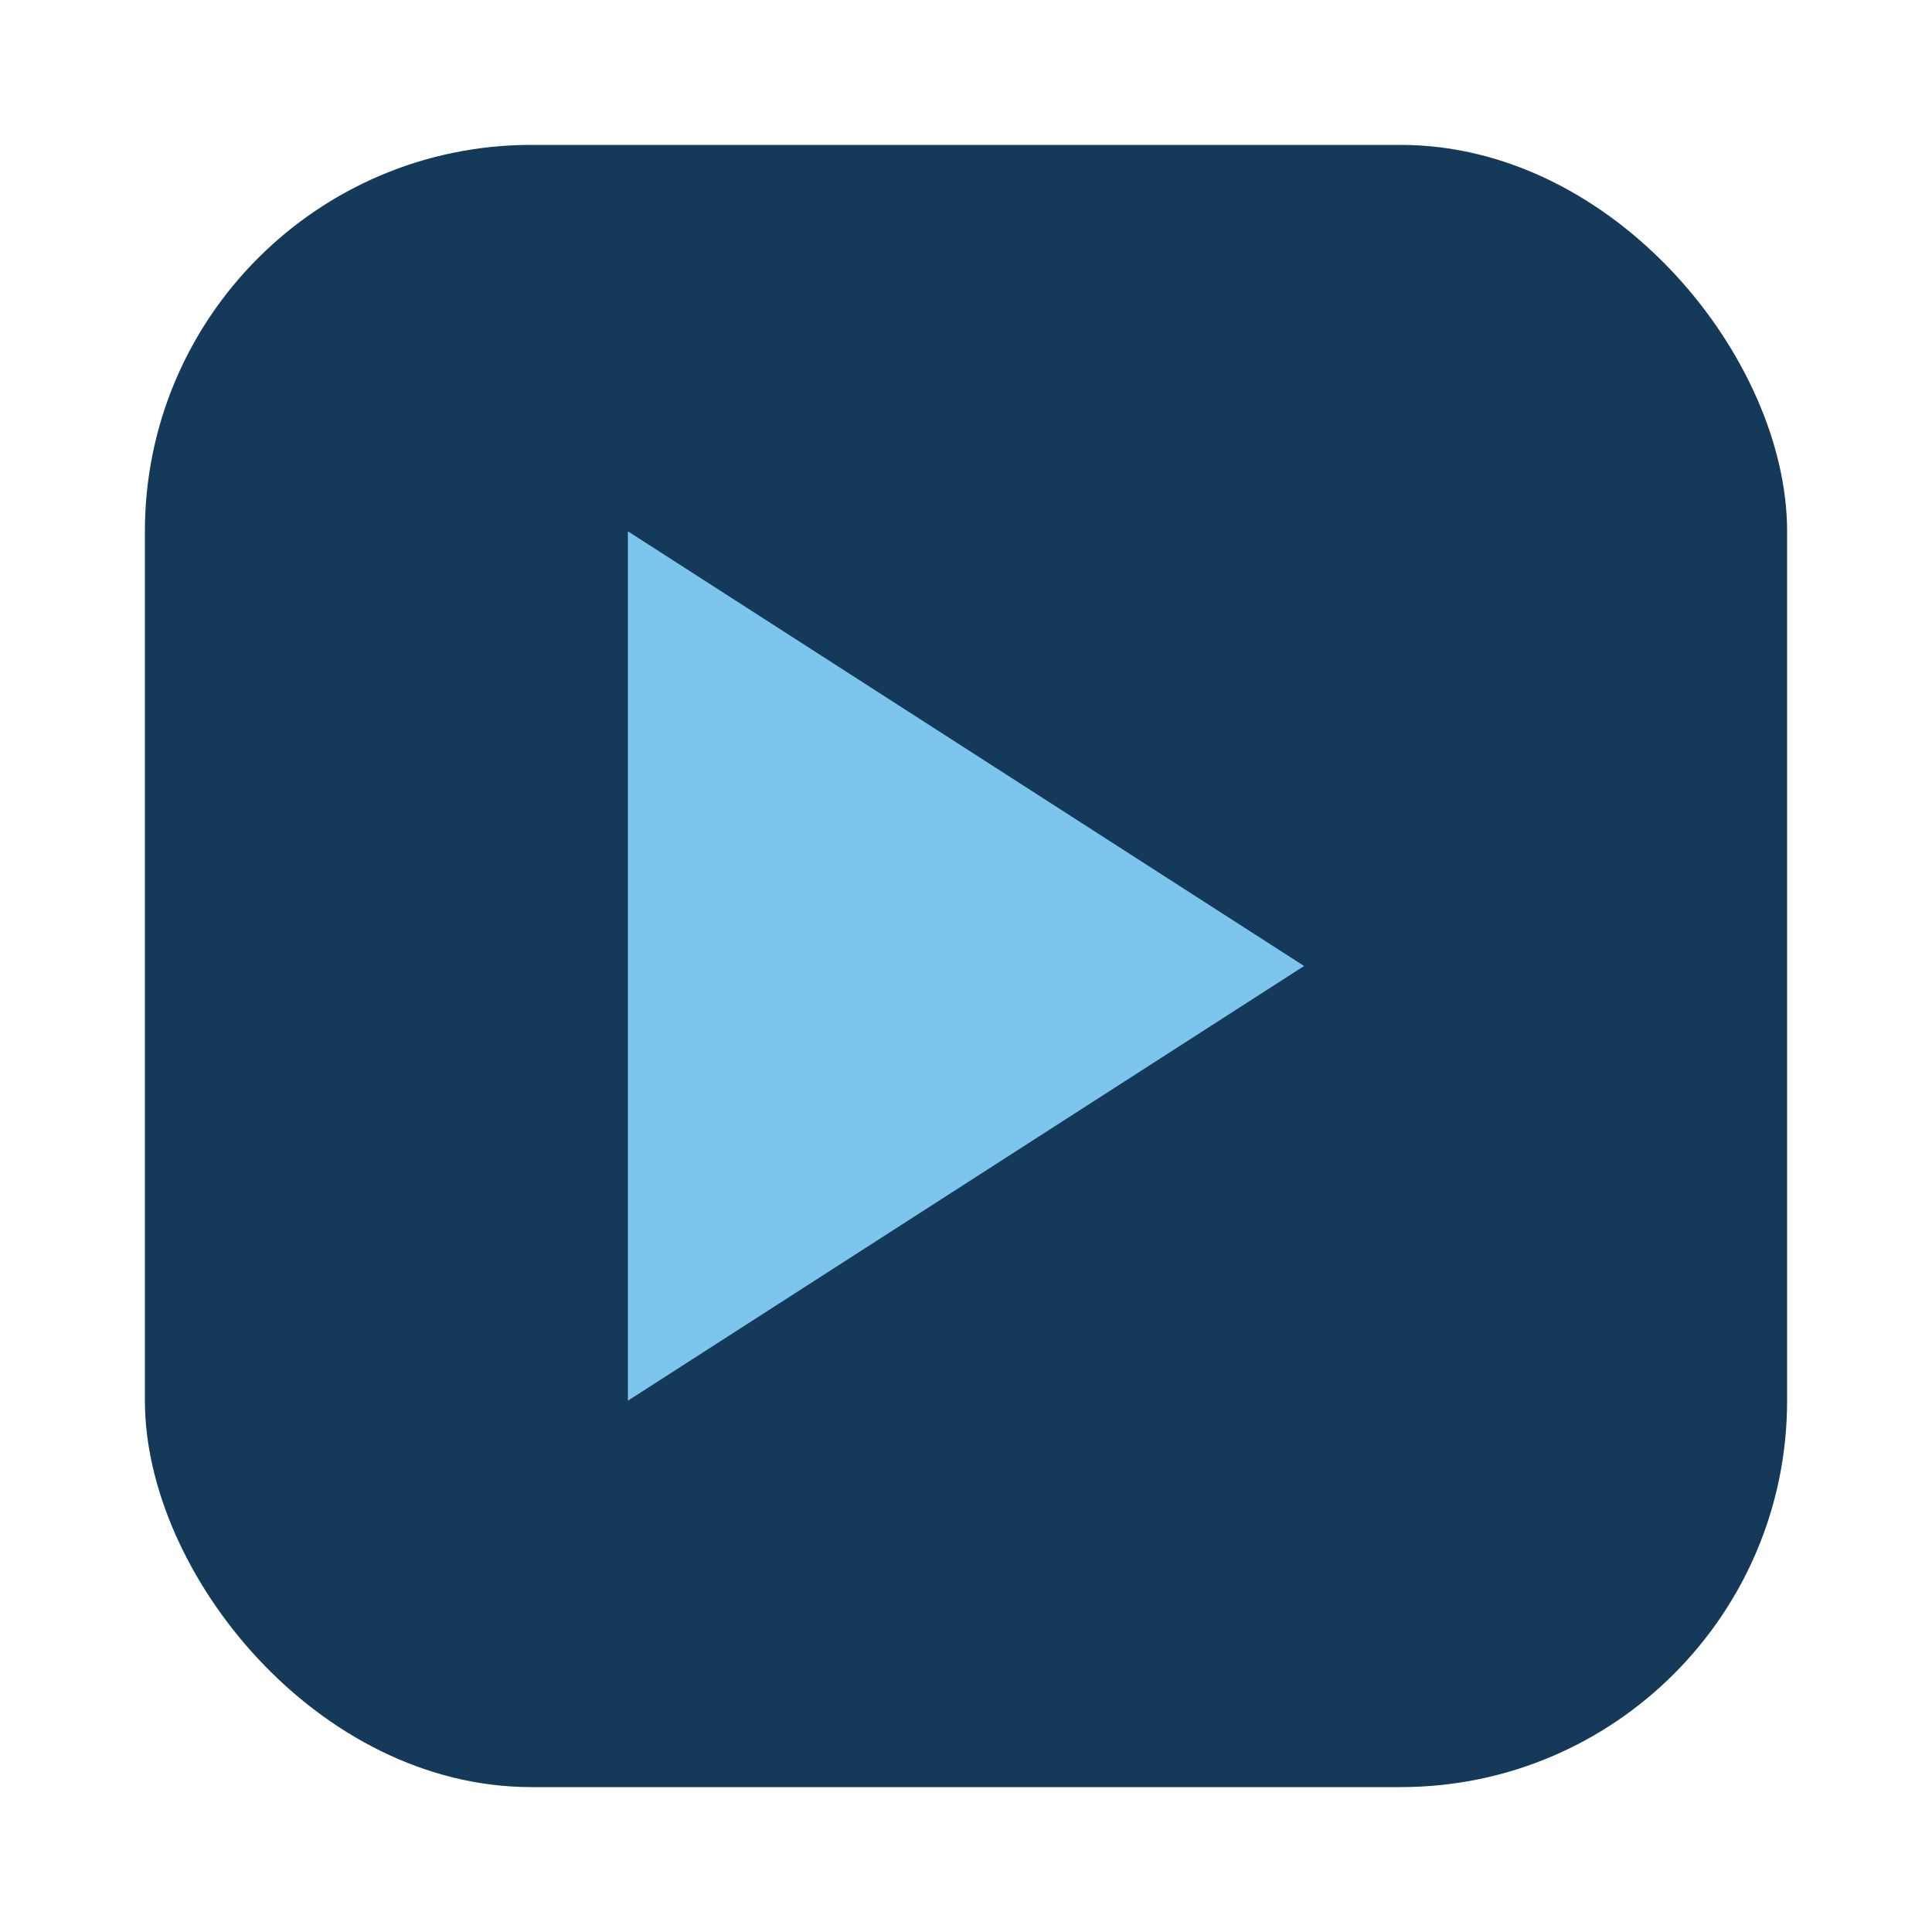 <?xml version="1.0" encoding="UTF-8"?>
<svg xmlns="http://www.w3.org/2000/svg" width="40" height="40" viewBox="0 0 40 40"><rect x="3" y="3" width="34" height="34" rx="8" fill="#153959"/><path d="M13 29V11l14 9-14 9z" fill="#7CC5ED"/></svg>